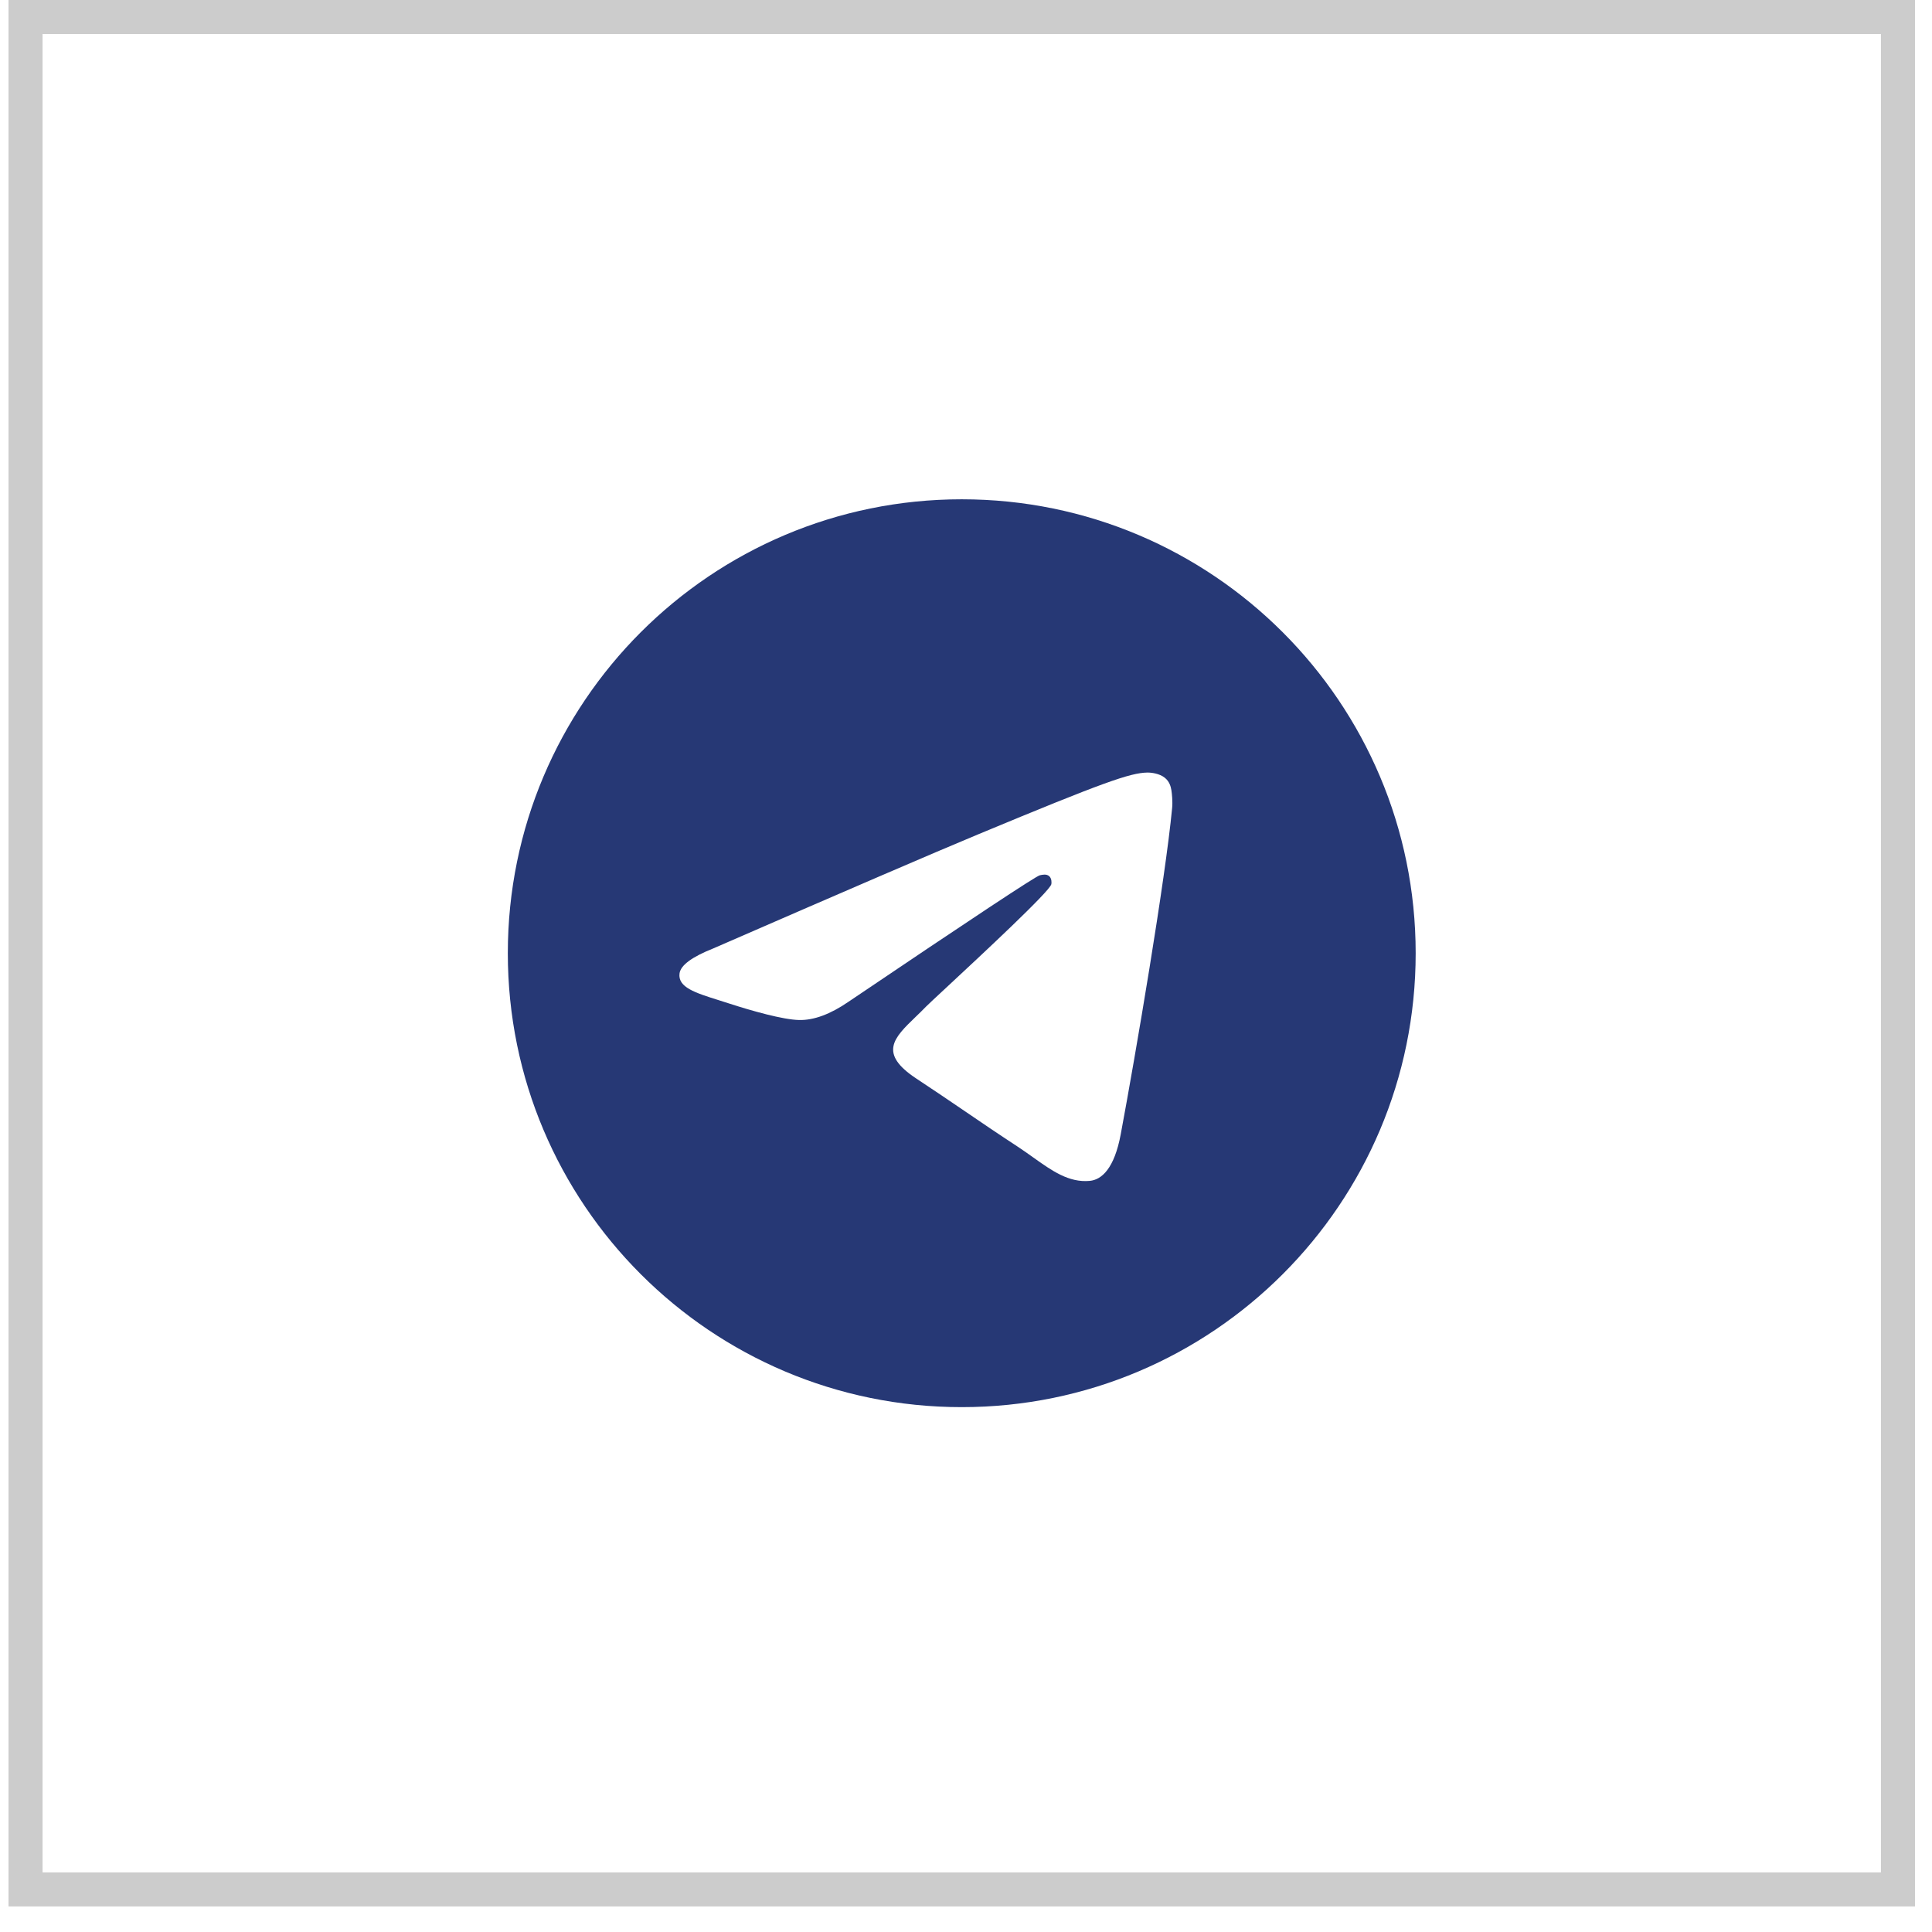 <?xml version="1.0" encoding="UTF-8"?> <svg xmlns="http://www.w3.org/2000/svg" width="72" height="72" viewBox="0 0 72 72" fill="none"><rect x="0.952" y="0.634" width="69.779" height="69.779" stroke="black" stroke-opacity="0.2" stroke-width="1.269"></rect><path fill-rule="evenodd" clip-rule="evenodd" d="M52.758 35.524C52.758 44.866 45.184 52.44 35.841 52.44C26.499 52.44 18.925 44.866 18.925 35.524C18.925 26.181 26.499 18.607 35.841 18.607C45.184 18.607 52.758 26.181 52.758 35.524ZM36.447 31.096C34.802 31.78 31.514 33.197 26.582 35.345C25.782 35.663 25.362 35.975 25.324 36.28C25.259 36.794 25.904 36.997 26.782 37.273C26.901 37.311 27.025 37.35 27.152 37.391C28.016 37.672 29.177 38 29.782 38.013C30.329 38.025 30.941 37.799 31.616 37.336C36.224 34.225 38.602 32.653 38.751 32.619C38.857 32.595 39.003 32.565 39.102 32.653C39.2 32.741 39.191 32.908 39.18 32.952C39.116 33.225 36.586 35.577 35.276 36.795C34.868 37.174 34.578 37.444 34.519 37.505C34.386 37.643 34.251 37.773 34.121 37.898C33.319 38.672 32.717 39.252 34.155 40.199C34.846 40.654 35.398 41.031 35.95 41.406C36.552 41.817 37.153 42.226 37.93 42.735C38.128 42.865 38.317 43 38.501 43.131C39.202 43.631 39.832 44.08 40.61 44.008C41.062 43.966 41.529 43.541 41.766 42.274C42.326 39.278 43.428 32.787 43.682 30.112C43.705 29.878 43.676 29.578 43.654 29.446C43.632 29.314 43.584 29.127 43.413 28.988C43.211 28.823 42.898 28.789 42.758 28.791C42.121 28.802 41.145 29.142 36.447 31.096Z" fill="#263875"></path></svg> 